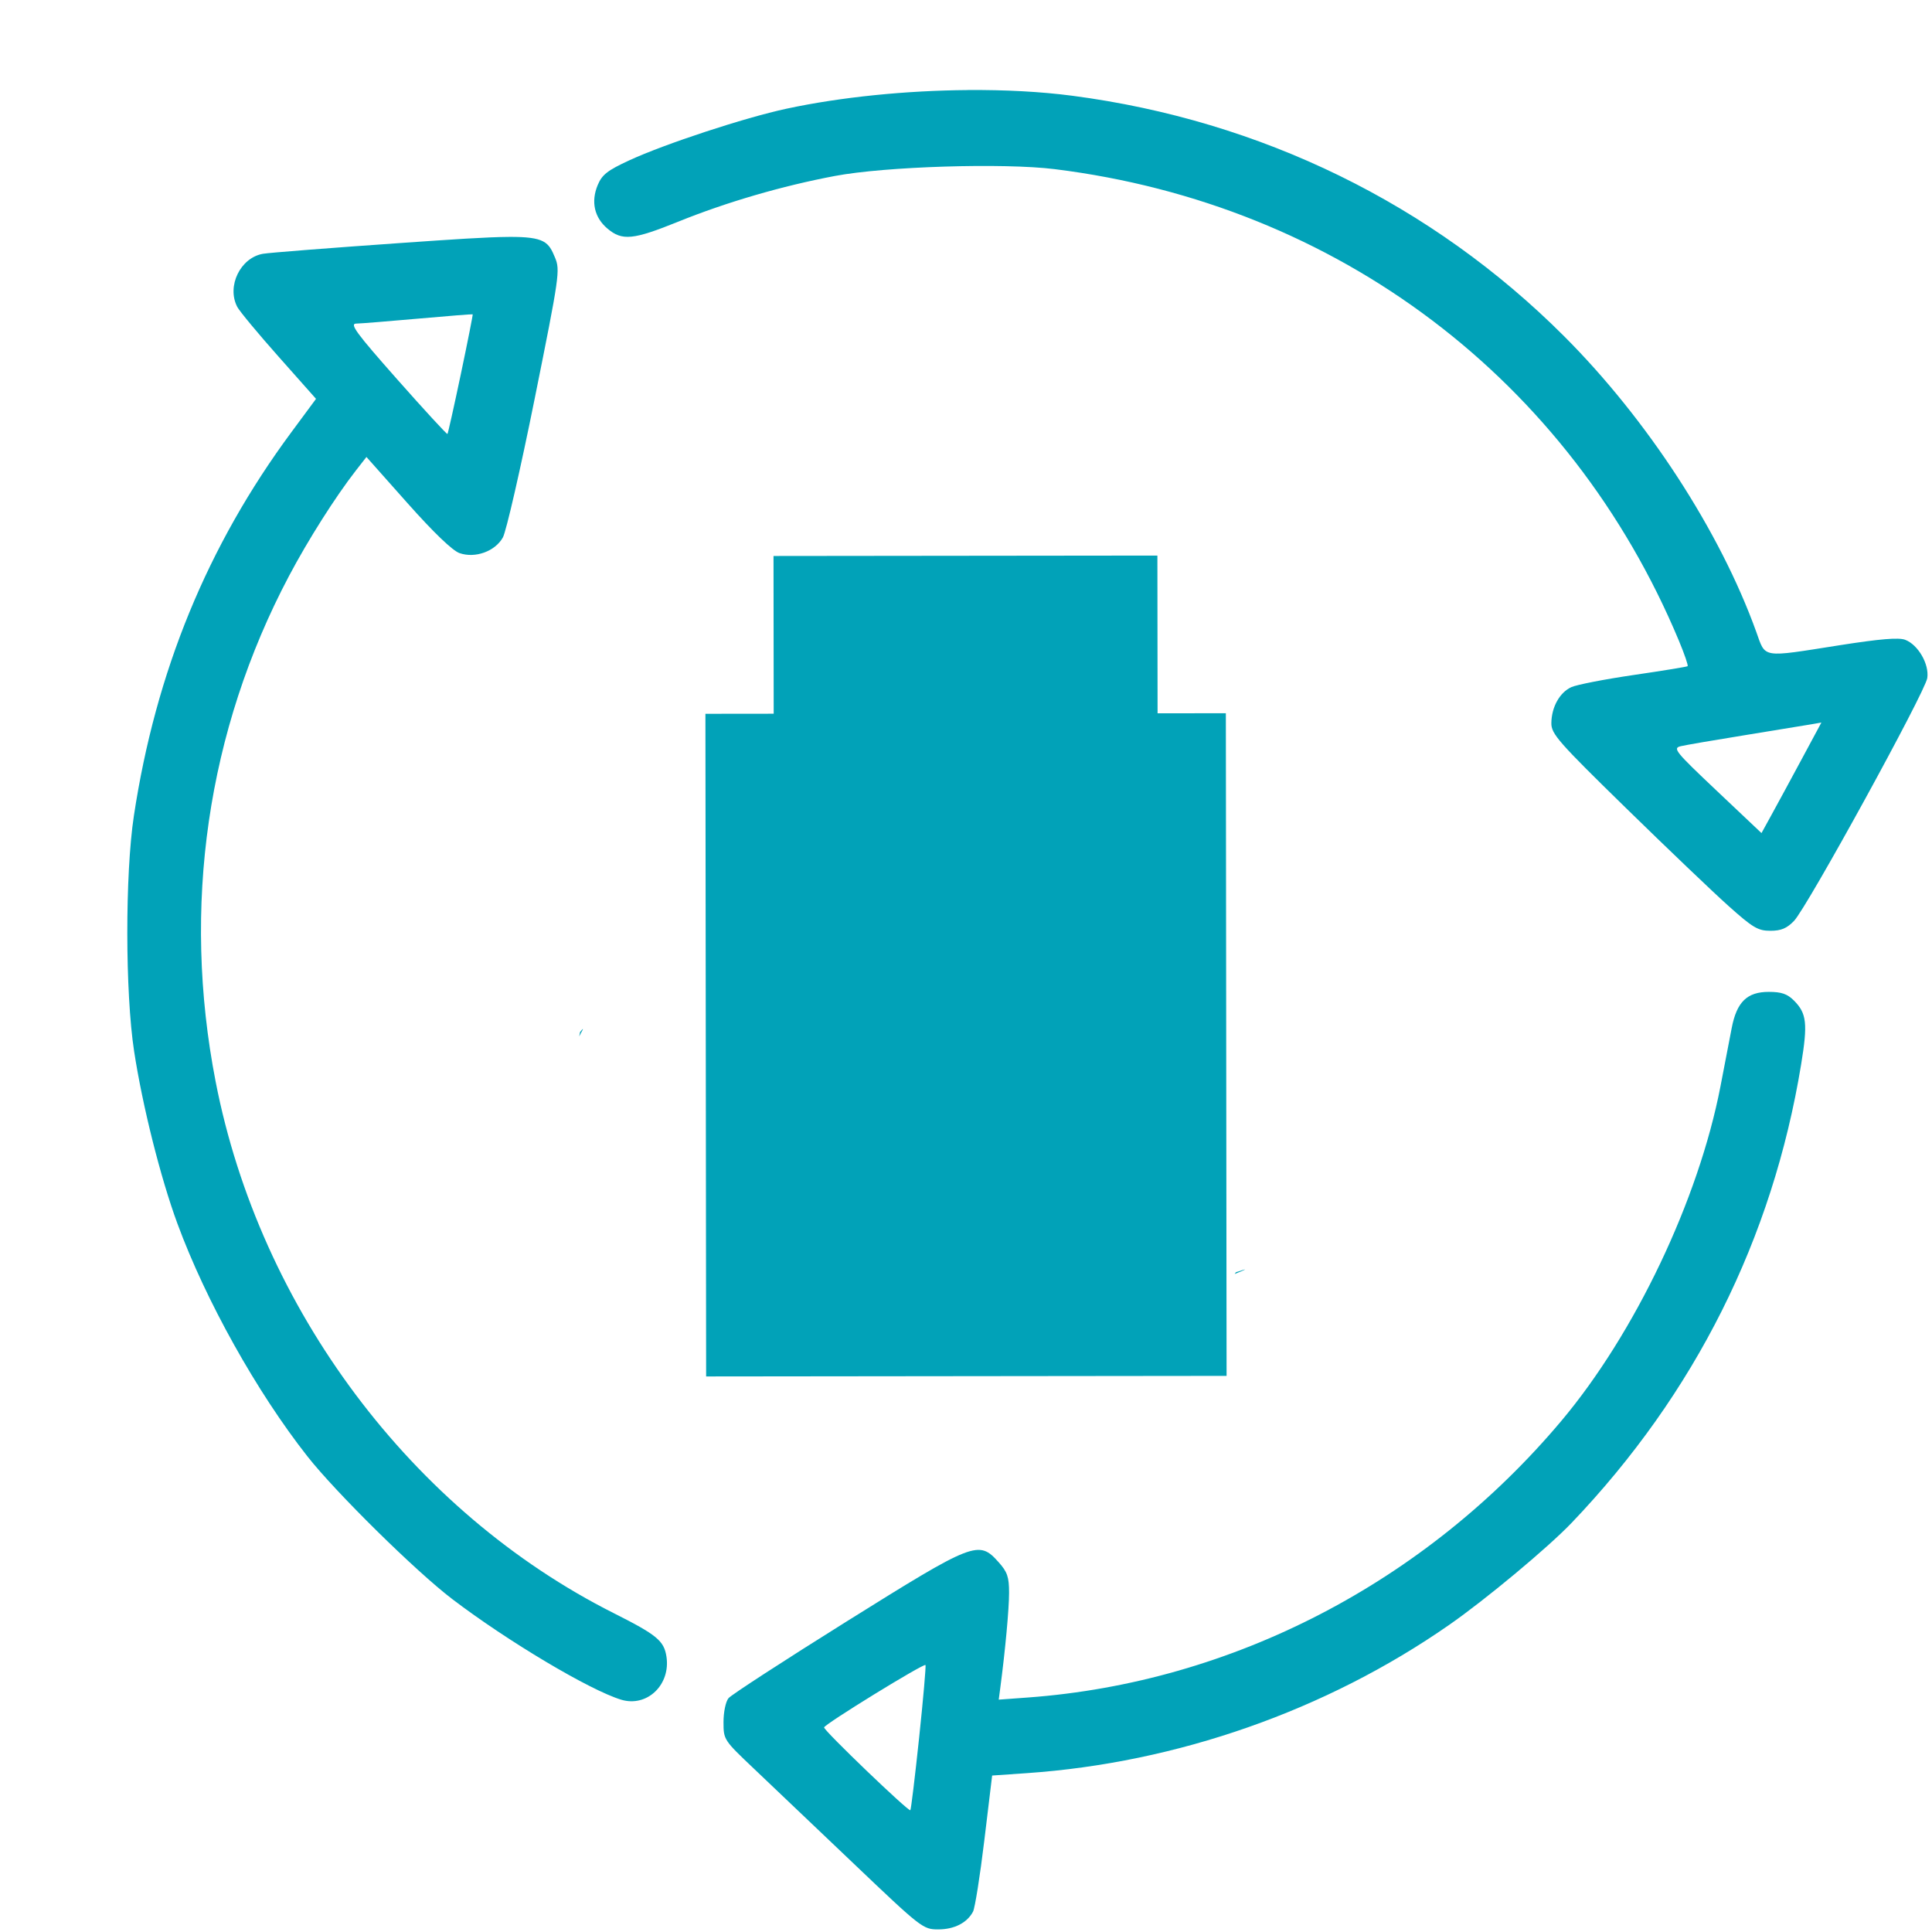 <?xml version="1.0" encoding="UTF-8" standalone="no"?> <svg xmlns:dc="http://purl.org/dc/elements/1.1/" xmlns:cc="http://creativecommons.org/ns#" xmlns:rdf="http://www.w3.org/1999/02/22-rdf-syntax-ns#" xmlns:svg="http://www.w3.org/2000/svg" xmlns="http://www.w3.org/2000/svg" xmlns:sodipodi="http://sodipodi.sourceforge.net/DTD/sodipodi-0.dtd" xmlns:inkscape="http://www.inkscape.org/namespaces/inkscape" width="130mm" height="130mm" viewBox="0 0 130 130" version="1.1" id="svg11331" inkscape:version="0.92.3 (2405546, 2018-03-11)" sodipodi:docname="disposable_icon_blue.svg"><defs id="defs11325"></defs><g inkscape:label="Layer 1" inkscape:groupmode="layer" id="layer1" transform="translate(0,-167)"><path id="path11887" style="fill:#01a2b8;fill-opacity:1;stroke-width:0.242" d="m 65.137,173.06 c -4.15,0.031 -8.526,0.463 -12.215,1.254 -2.813,0.604 -8.18,2.367 -10.581,3.476 -1.464,0.676 -1.831,0.963 -2.122,1.661 -0.468,1.119 -0.228,2.188 0.658,2.933 0.991,0.834 1.721,0.761 4.775,-0.474 3.234,-1.308 6.98,-2.401 10.523,-3.069 3.401,-0.642 11.344,-0.888 14.8,-0.459 19.031,2.364 34.665,14.178 41.996,31.735 0.375,0.899 0.638,1.668 0.584,1.71 -0.054,0.041 -1.689,0.308 -3.634,0.593 -1.945,0.285 -3.829,0.652 -4.187,0.815 -0.789,0.359 -1.338,1.348 -1.347,2.426 -0.006,0.722 0.467,1.261 5.015,5.706 2.762,2.7 5.866,5.664 6.897,6.586 1.646,1.473 1.991,1.678 2.825,1.678 0.72,0 1.106,-0.161 1.591,-0.665 0.877,-0.909 8.826,-15.396 8.967,-16.341 0.139,-0.935 -0.616,-2.243 -1.487,-2.574 -0.436,-0.166 -1.692,-0.061 -4.411,0.366 -5.323,0.837 -4.961,0.896 -5.612,-0.908 -2.443,-6.772 -7.329,-14.287 -12.928,-19.886 -8.891,-8.891 -20.39,-14.514 -33.08,-16.178 -2.13,-0.279 -4.539,-0.405 -7.029,-0.387 z m -30.897,9.881 c -1.471,0.009 -3.741,0.163 -7.334,0.414 -4.64,0.324 -8.783,0.648 -9.207,0.721 -1.527,0.262 -2.46,2.187 -1.733,3.576 0.152,0.29 1.406,1.801 2.788,3.357 l 2.511,2.829 -1.662,2.247 c -5.644,7.629 -9.123,16.104 -10.595,25.813 -0.595,3.923 -0.587,11.893 0.015,15.831 0.565,3.69 1.78,8.529 2.918,11.613 1.917,5.199 5.332,11.313 8.74,15.648 1.916,2.438 7.301,7.744 9.753,9.611 3.724,2.836 9.249,6.126 11.36,6.767 1.743,0.529 3.348,-1.005 3.048,-2.912 -0.166,-1.054 -0.653,-1.454 -3.532,-2.903 -13.601,-6.843 -23.825,-20.49 -26.8,-35.769 -2.29,-11.765 -0.573,-23.608 4.933,-34.022 1.287,-2.435 3.135,-5.348 4.515,-7.117 l 0.699,-0.896 2.76,3.105 c 1.76,1.98 3.029,3.199 3.502,3.364 1.053,0.367 2.393,-0.116 2.917,-1.052 0.223,-0.399 1.187,-4.602 2.141,-9.34 1.667,-8.277 1.721,-8.65 1.367,-9.496 -0.425,-1.017 -0.654,-1.405 -3.106,-1.389 z m -2.434,5.209 c 0.023,0.019 -0.334,1.823 -0.794,4.009 -0.46,2.186 -0.867,4.006 -0.904,4.043 -0.037,0.037 -1.558,-1.616 -3.38,-3.675 -2.749,-3.107 -3.218,-3.745 -2.763,-3.753 0.302,-0.005 2.18,-0.156 4.174,-0.334 1.994,-0.178 3.644,-0.309 3.668,-0.29 z m 90.752,27.468 -1.331,2.475 c -0.732,1.361 -1.639,3.035 -2.016,3.719 l -0.684,1.244 -3.017,-2.852 c -2.802,-2.649 -2.974,-2.863 -2.413,-2.995 0.332,-0.078 2.29,-0.415 4.351,-0.747 2.061,-0.333 4.053,-0.659 4.429,-0.725 z m -3.54,18.123 c -1.464,0 -2.16,0.68 -2.497,2.442 -0.137,0.717 -0.477,2.481 -0.755,3.919 -1.474,7.627 -5.758,16.627 -10.72,22.523 -9.133,10.85 -22.122,17.585 -35.864,18.595 l -1.979,0.145 0.104,-0.79 c 0.336,-2.545 0.591,-5.304 0.591,-6.406 5.66e-4,-1.055 -0.116,-1.396 -0.7,-2.049 -1.344,-1.504 -1.621,-1.396 -10.221,3.978 -4.191,2.619 -7.772,4.945 -7.957,5.168 -0.188,0.227 -0.337,0.935 -0.337,1.605 0,1.191 0.014,1.212 2.054,3.146 1.13,1.071 4.147,3.941 6.703,6.378 4.55,4.336 4.671,4.43 5.687,4.43 1.08,0 1.941,-0.437 2.344,-1.191 0.13,-0.242 0.473,-2.403 0.762,-4.801 l 0.526,-4.361 2.322,-0.16 c 10.117,-0.697 20.158,-4.219 28.425,-9.973 2.47,-1.719 6.652,-5.203 8.241,-6.866 8.301,-8.687 13.524,-19.117 15.447,-30.848 0.452,-2.757 0.375,-3.442 -0.484,-4.301 -0.447,-0.447 -0.842,-0.583 -1.693,-0.583 z m -79.794,2.5 c -0.009,-0.016 -0.094,0.08 -0.191,0.202 -0.022,0.099 -0.042,0.197 -0.063,0.296 0.079,-0.147 0.159,-0.293 0.235,-0.442 0.016,-0.032 0.022,-0.05 0.019,-0.055 z m 44.552,16.184 c 0.016,-0.022 -0.262,0.061 -0.615,0.182 -0.027,0.04 -0.055,0.079 -0.082,0.118 0.195,-0.082 0.391,-0.163 0.586,-0.245 0.071,-0.03 0.106,-0.048 0.111,-0.055 z m -3.814,3.911 c -0.024,0.023 -0.049,0.045 -0.073,0.068 -0.009,0.107 -0.008,0.176 0.021,0.093 0.019,-0.056 0.034,-0.107 0.052,-0.162 z m -17.689,22.7 c 0.044,0.044 -0.147,2.241 -0.426,4.883 -0.279,2.641 -0.546,4.841 -0.592,4.887 -0.115,0.115 -5.804,-5.346 -5.804,-5.57 0,-0.202 6.698,-4.324 6.823,-4.2 z" inkscape:connector-curvature="0"></path><path style="opacity:1;fill:#01a2b8;fill-opacity:1;fill-rule:evenodd;stroke:none;stroke-width:7.292;stroke-linecap:round;stroke-linejoin:miter;stroke-miterlimit:4;stroke-dasharray:none;stroke-dashoffset:0;stroke-opacity:1;paint-order:fill markers stroke" d="m 47.514,259.618 35.02,-0.038 -0.049,-44.588 -4.594,0.005 -0.012,-10.614 -25.831,0.028 0.012,10.614 -4.594,0.005 z" id="rect9112-5" inkscape:connector-curvature="0"></path></g></svg> 